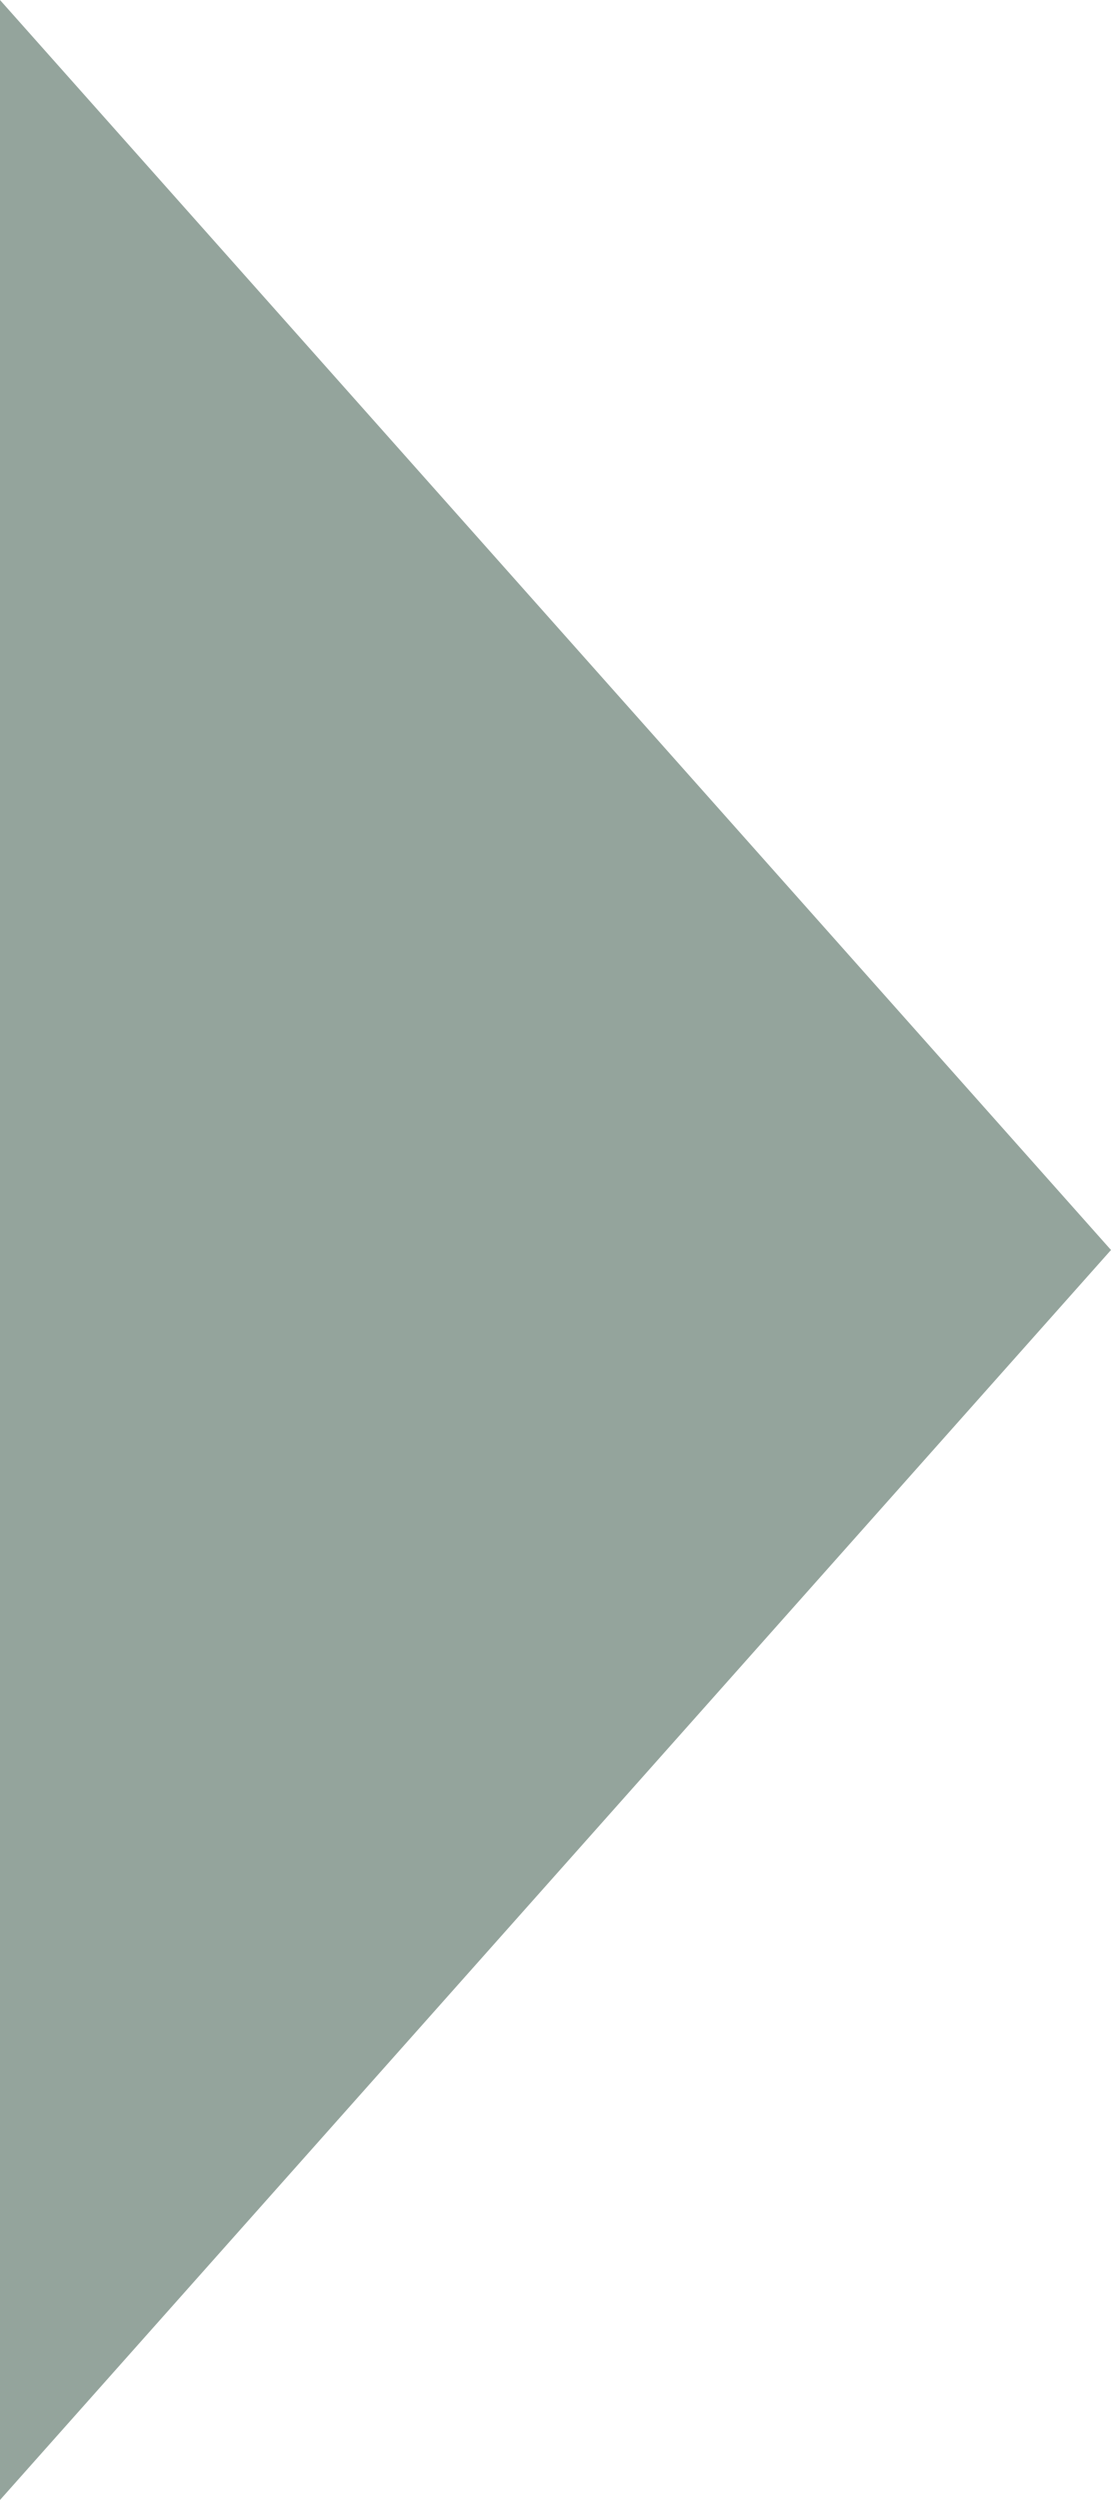 <svg width="12" height="27" viewBox="0 0 12 27" fill="none" xmlns="http://www.w3.org/2000/svg" xmlns:xlink="http://www.w3.org/1999/xlink">
	<g style="mix-blend-mode:normal">
		<path id="arrow_left" d="M12 13.5L0 27L0 0L12 13.5Z" fill="#94a49c" fill-opacity="1" fill-rule="evenodd"/>
	</g>
</svg>
